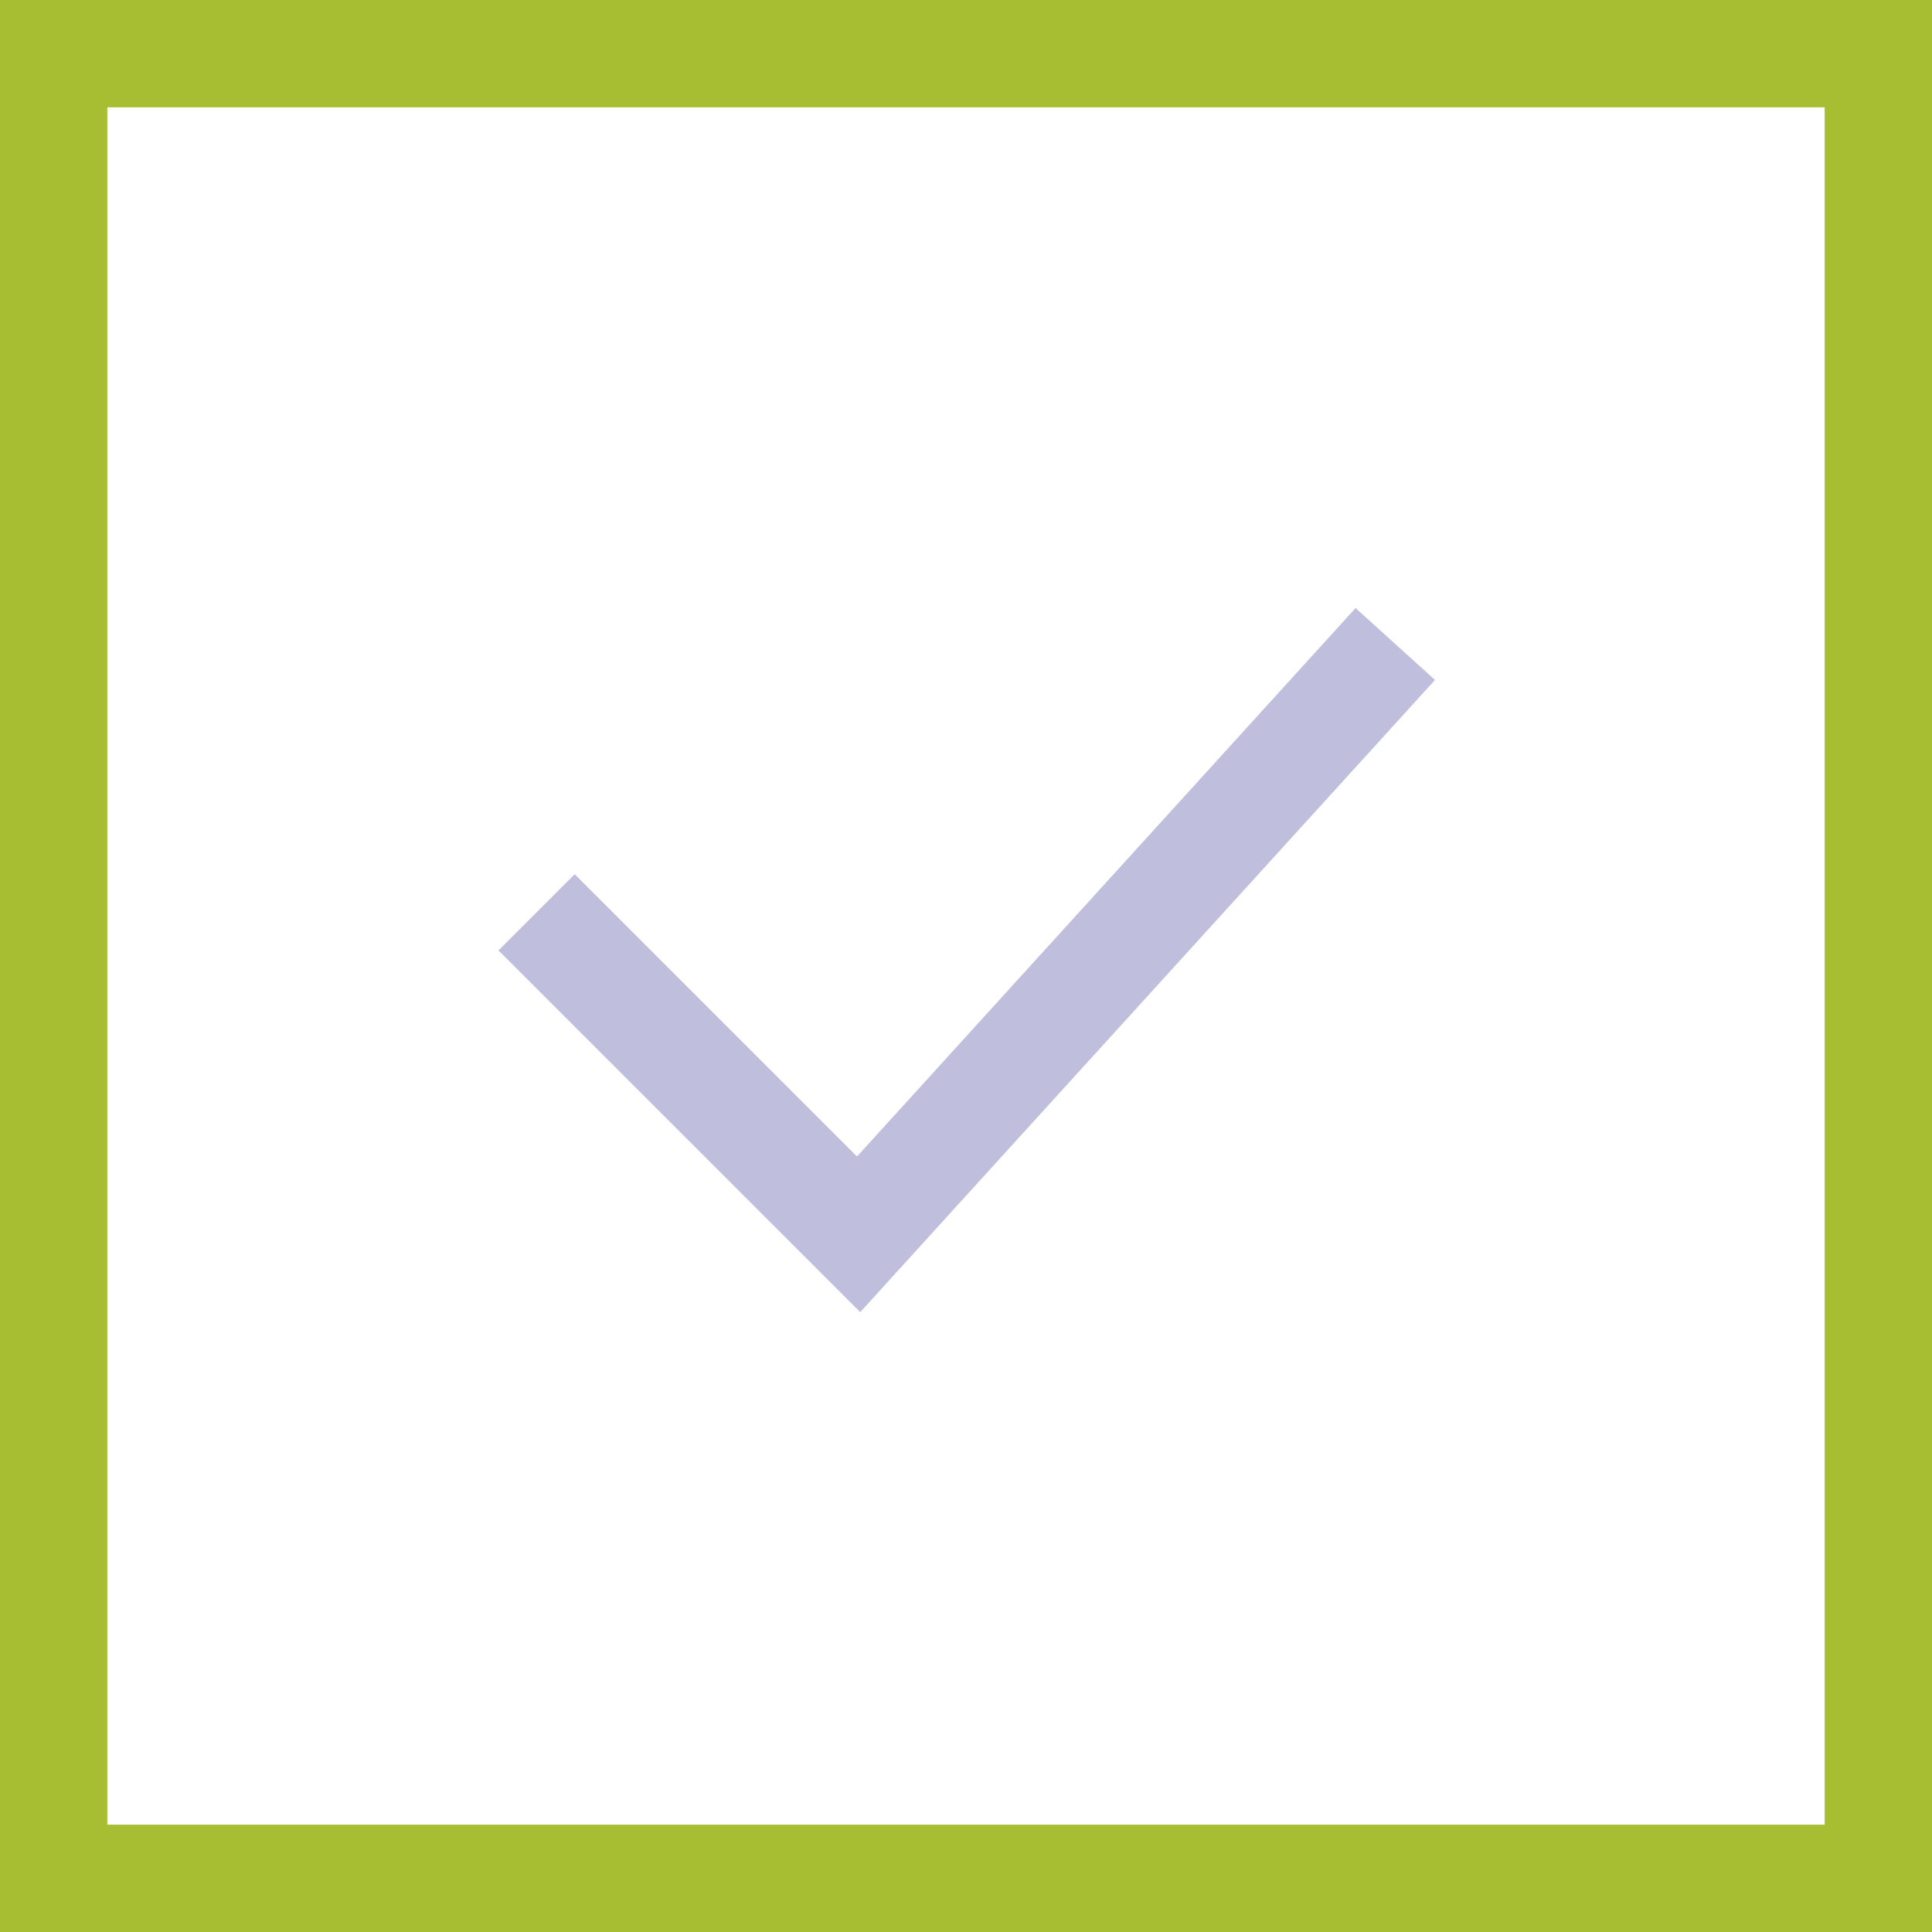 <svg width="36" height="36" viewBox="0 0 36 36" fill="none" xmlns="http://www.w3.org/2000/svg">
<path d="M34 2V34H2V2H34ZM36 0H0V36H36V0Z" fill="#A8BE32"/>
<path d="M16.029 24.45L9.289 17.71L10.709 16.29L15.969 21.55L25.259 11.33L26.739 12.67L16.029 24.45Z" fill="#BFBFDD"/>
</svg>
